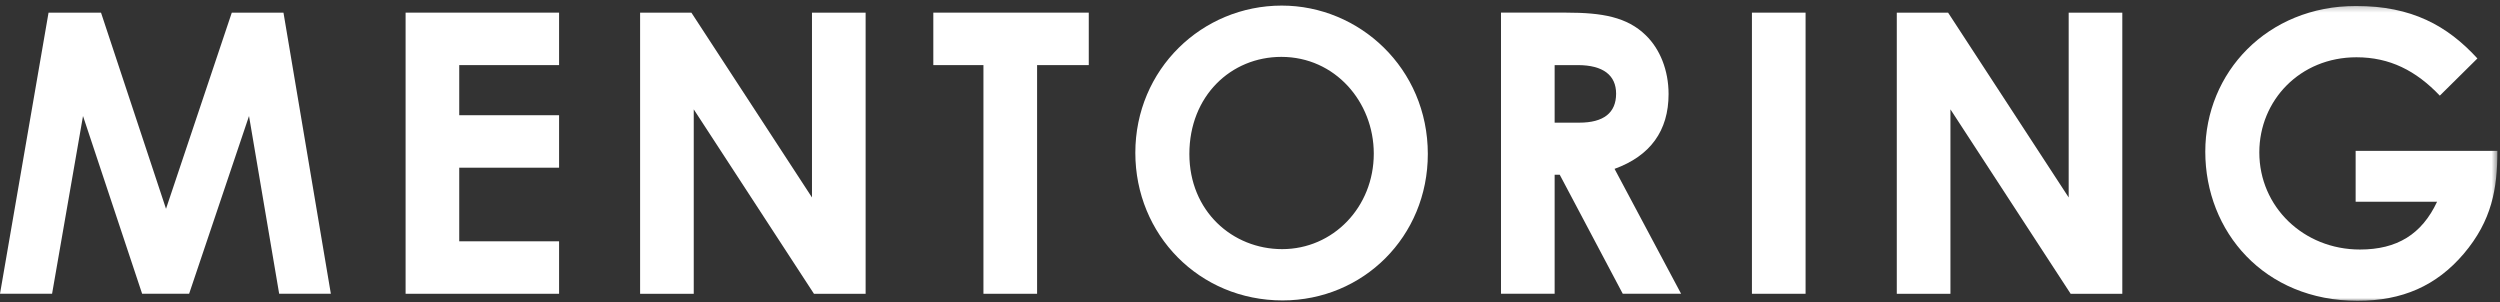 <?xml version="1.0" encoding="UTF-8"?>
<svg width="447" height="54" viewbox="0 0 447 54" version="1.1" xmlns="http://www.w3.org/2000/svg" xmlns:xlink="http://www.w3.org/1999/xlink">
    <rect width="100%" height="100%" fill="#333333" stroke="none"/>
    <title>Group 14</title>
    <defs>
        <polygon id="path-1" points="0 53 446.53 53 446.53 0.215 0 0.215"/>
    </defs>
    <g id="Page-1" stroke="none" stroke-width="1" fill="none" fill-rule="evenodd">
        <g id="sony2021_lp_pc" transform="translate(-497, -10227)">
            <g id="mentering-ttl" transform="translate(497, 10193)">
                <g id="Group-14" transform="translate(0, 34)">
                    <polygon id="Fill-1" fill="#FFFFFF" points="41.444 2.26 29.683 37.333 18.061 2.26 8.68 2.26 0 52.525 9.311 52.525 14.842 20.742 25.413 52.525 33.814 52.525 44.525 20.742 49.915 52.525 59.156 52.525 50.685 2.26"/>
                    <polygon id="Fill-2" fill="#FFFFFF" points="72.52 2.26 99.963 2.26 99.963 11.641 82.111 11.641 82.111 20.602 99.963 20.602 99.963 29.983 82.111 29.983 82.111 43.145 99.963 43.145 99.963 52.526 72.52 52.526"/>
                    <polygon id="Fill-3" fill="#FFFFFF" points="114.45 2.26 123.62 2.26 145.182 35.303 145.182 2.26 154.774 2.26 154.774 52.526 145.534 52.526 124.042 19.552 124.042 52.526 114.45 52.526"/>
                    <polygon id="Fill-4" fill="#FFFFFF" points="166.878 2.26 194.671 2.26 194.671 11.641 185.431 11.641 185.431 52.526 175.839 52.526 175.839 11.641 166.878 11.641"/>
                    <g id="Group-13" transform="translate(0, 0.785)">
                        <path d="M212.659,26.747 C212.659,36.969 220.36,43.759 229.251,43.759 C238.35,43.759 245.632,36.268 245.632,26.678 C245.632,17.435 238.702,9.385 229.11,9.385 C220.079,9.385 212.659,16.386 212.659,26.747 M255.294,26.747 C255.294,41.518 243.741,52.93 229.321,52.93 C214.409,52.93 202.997,41.169 202.997,26.537 C202.997,11.625 214.899,0.215 229.18,0.215 C243.042,0.215 255.294,11.416 255.294,26.747" id="Fill-5" fill="#FFFFFF"/>
                        <path d="M277.97,21.146 L282.38,21.146 C286.72,21.146 288.96,19.396 288.96,15.966 C288.96,12.675 286.65,10.855 282.099,10.855 L277.97,10.855 L277.97,21.146 Z M268.378,1.474 L280.07,1.474 C286.441,1.474 290.921,2.244 294.281,5.535 C296.802,7.986 298.341,11.765 298.341,16.037 C298.341,22.617 295.05,27.098 288.681,29.407 L300.581,51.74 L290.15,51.74 L278.88,30.457 L277.97,30.457 L277.97,51.74 L268.378,51.74 L268.378,1.474 Z" id="Fill-7" fill="#FFFFFF"/>
                        <mask id="mask-2" fill="white">
                            <use xlink:href="#path-1"/>
                        </mask>
                        <g id="Clip-10"/>
                        <polygon id="Fill-9" fill="#FFFFFF" mask="url(#mask-2)" points="313.245 51.741 322.837 51.741 322.837 1.475 313.245 1.475"/>
                        <polygon id="Fill-11" fill="#FFFFFF" mask="url(#mask-2)" points="339.146 1.475 348.317 1.475 369.88 34.518 369.88 1.475 379.469 1.475 379.469 51.741 370.229 51.741 348.738 18.767 348.738 51.741 339.146 51.741"/>
                        <path d="M446.53,26.188 C446.53,32.977 445.551,38.648 440.51,44.599 C435.61,50.34 429.518,52.999 421.538,52.999 C404.805,52.999 394.305,40.608 394.305,26.328 C394.305,12.185 405.366,0.284 421.259,0.284 C431.2,0.284 437.569,3.785 442.96,9.665 L436.239,16.317 C431.969,11.835 427.278,9.456 421.329,9.456 C411.247,9.456 403.966,17.157 403.966,26.466 C403.966,36.199 411.878,43.83 421.958,43.83 C428.608,43.83 433.02,41.099 435.749,35.288 L421.188,35.288 L421.188,26.188 L446.53,26.188 Z" id="Fill-12" fill="#FFFFFF" mask="url(#mask-2)"/>
                    </g>
                </g>
            </g>
        </g>
    </g>
</svg>